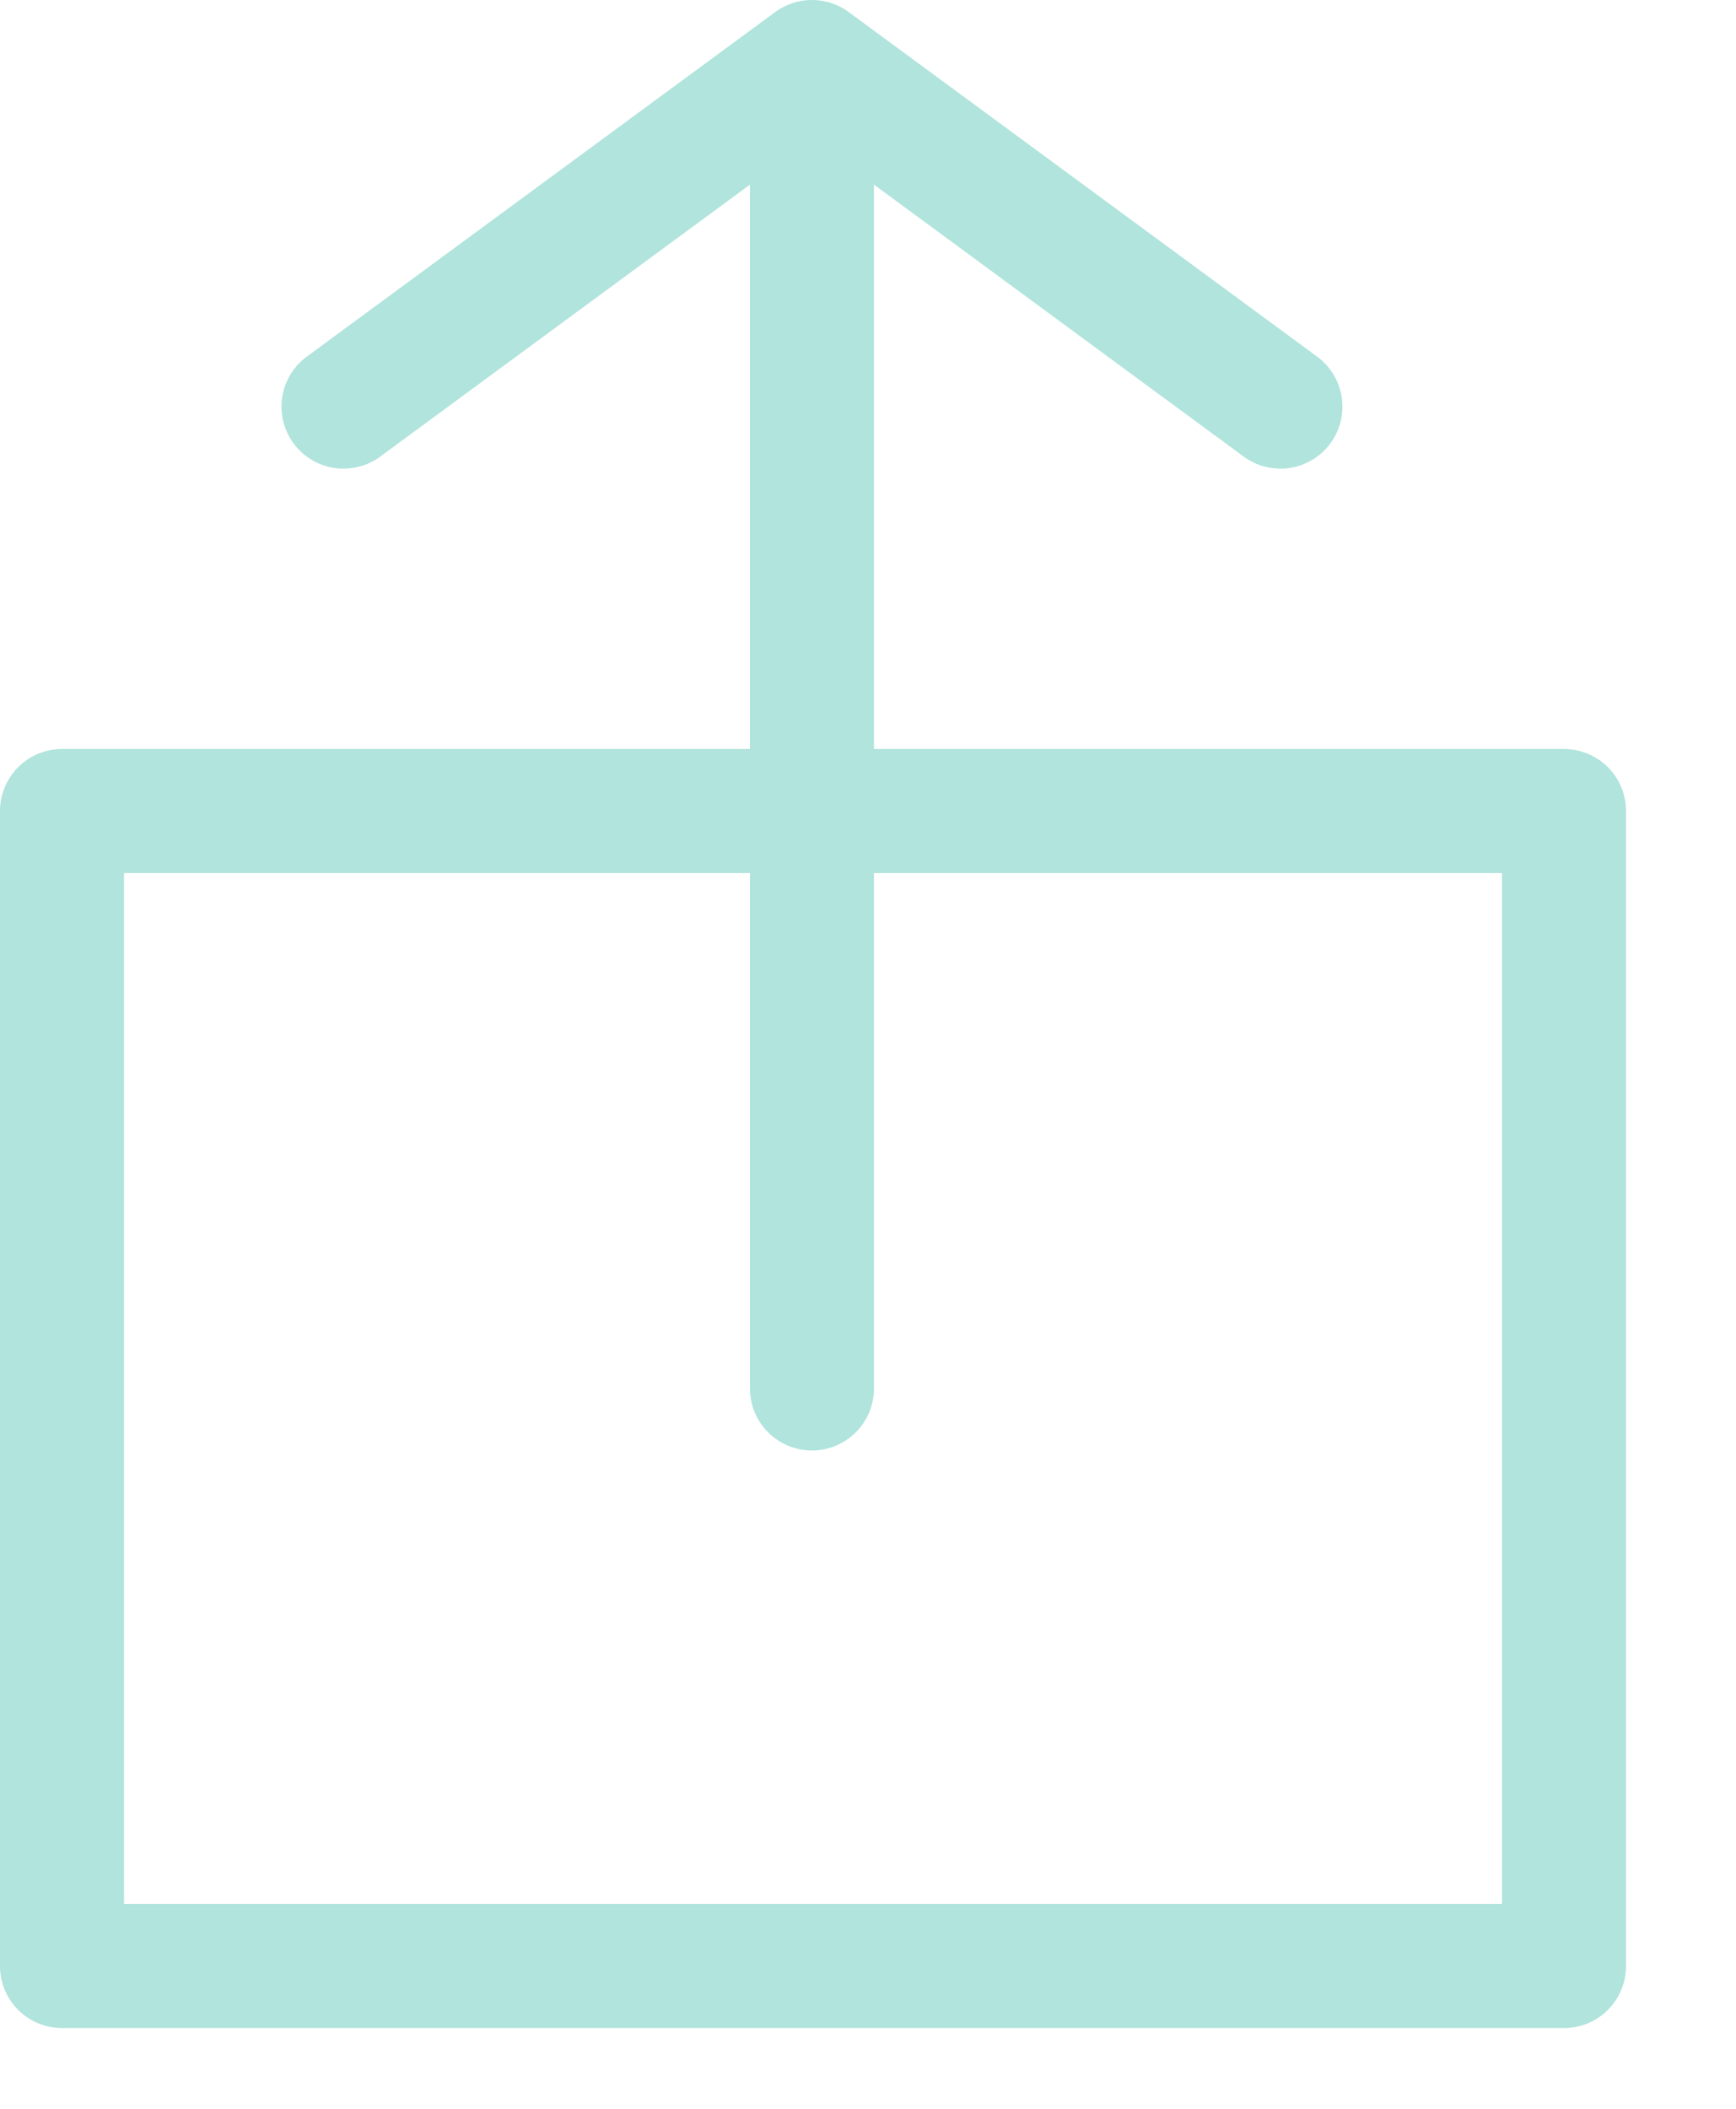 <?xml version="1.0" encoding="UTF-8" standalone="no"?>
<!DOCTYPE svg PUBLIC "-//W3C//DTD SVG 1.1//EN" "http://www.w3.org/Graphics/SVG/1.1/DTD/svg11.dtd">
<svg width="100%" height="100%" viewBox="0 0 14 17" version="1.1" xmlns="http://www.w3.org/2000/svg" xmlns:xlink="http://www.w3.org/1999/xlink" xml:space="preserve" xmlns:serif="http://www.serif.com/" style="fill-rule:evenodd;clip-rule:evenodd;stroke-linecap:round;stroke-linejoin:round;stroke-miterlimit:1.5;">
    <rect x="0.5" y="6.538" width="12.113" height="9.311" style="fill:none;stroke:rgb(176,228,220);stroke-width:1px;"/>
    <path d="M10.326,3.278L6.548,0.5L2.77,3.278" style="fill:none;stroke:rgb(176,228,220);stroke-width:1px;"/>
    <path d="M6.548,1.019L6.548,11.193" style="fill:none;stroke:rgb(176,228,220);stroke-width:1px;"/>
</svg>

